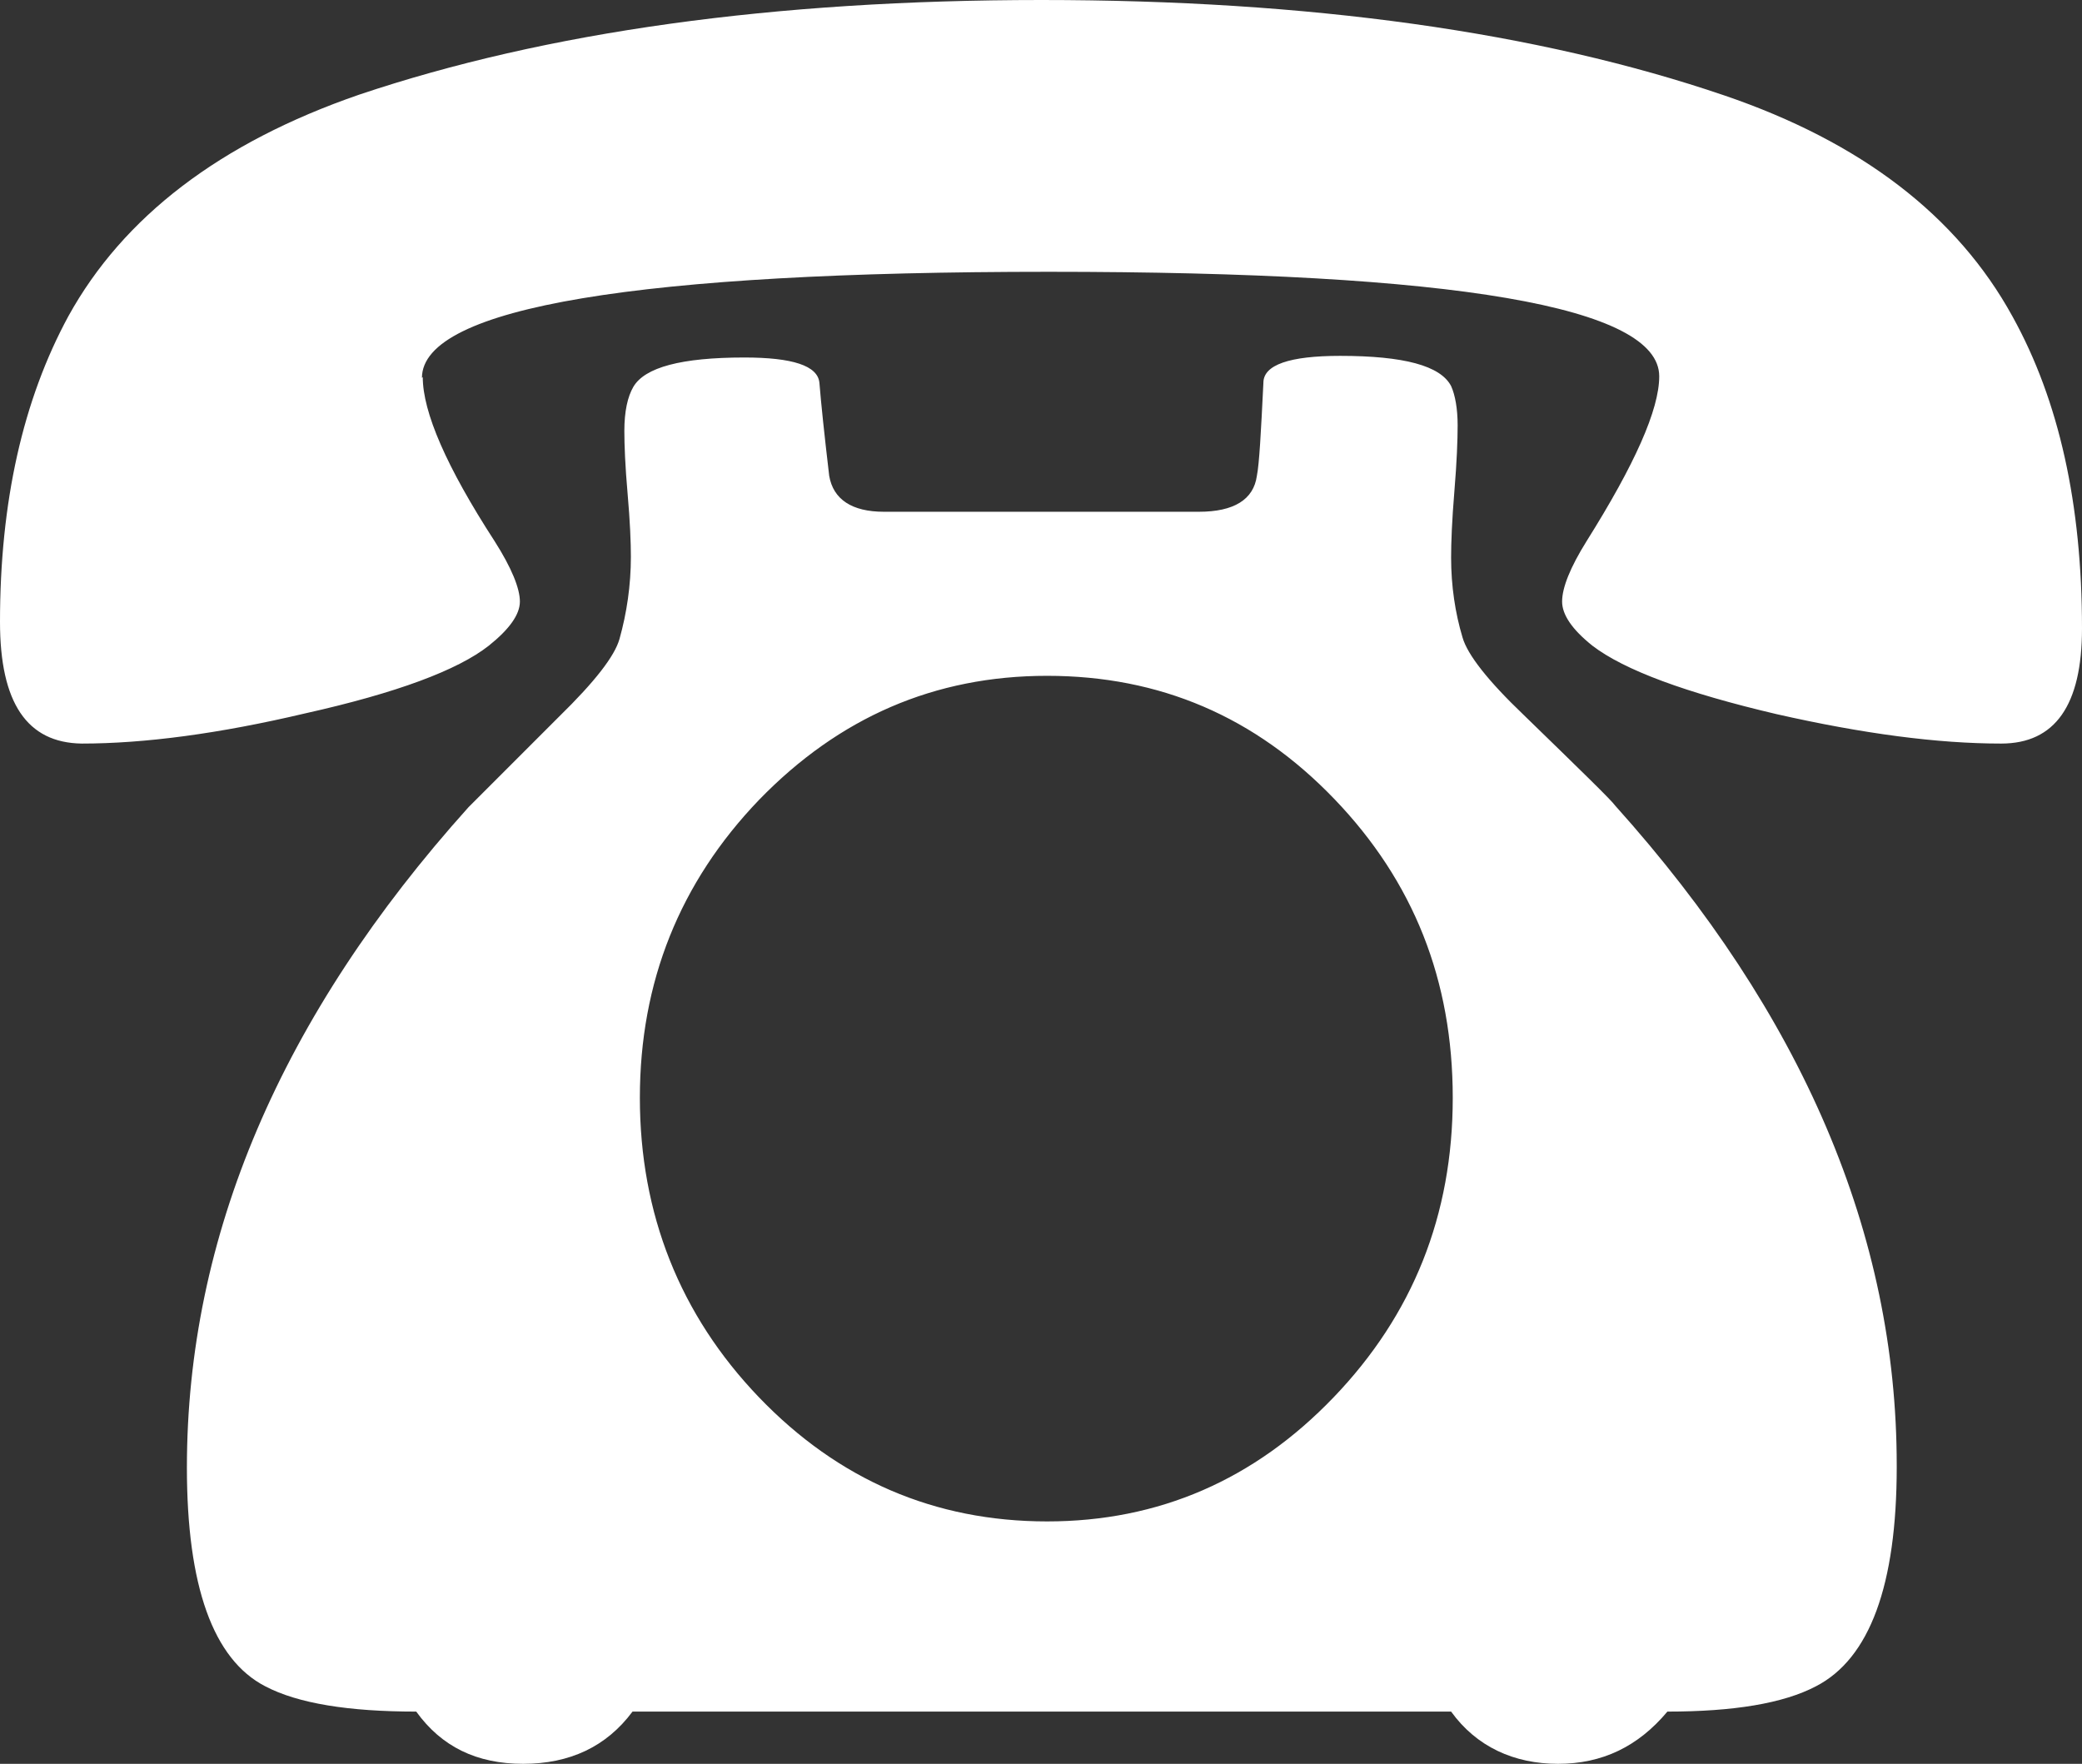 <?xml version="1.0" encoding="UTF-8"?>
<svg id="_レイヤー_2" data-name="レイヤー 2" xmlns="http://www.w3.org/2000/svg" viewBox="0 0 25.51 21.61">
  <rect x="0" y="0" width="25.51" height="21.61" fill="#333333" stroke="none"/>
  <defs>
    <style>
      .cls-1 {
        fill: #fff;
      }
    </style>
  </defs>
  <g id="_レイヤー_1-2" data-name="レイヤー 1">
    <path class="cls-1" d="m5.18,4.62c0,.43.29,1.1.88,2.01.21.33.31.58.31.74s-.13.34-.38.54c-.38.3-1.13.58-2.25.83-1.06.25-1.97.37-2.74.37C.33,9.1,0,8.61,0,7.62,0,6.15.28,4.9.84,3.87c.67-1.21,1.85-2.12,3.56-2.71C6.69.39,9.48,0,12.76,0s6.08.39,8.37,1.17c1.67.57,2.85,1.47,3.53,2.71.57,1.03.85,2.3.85,3.82,0,.94-.33,1.41-.99,1.41-.78,0-1.69-.12-2.75-.36-1.11-.26-1.87-.54-2.26-.84-.25-.2-.37-.38-.37-.54,0-.17.1-.42.3-.74.59-.94.89-1.61.89-2.02,0-.85-2.49-1.28-7.48-1.28s-7.68.43-7.68,1.3Zm7.65,14.02c1.37,0,2.54-.51,3.51-1.52.97-1.01,1.46-2.23,1.46-3.67s-.48-2.65-1.45-3.66c-.97-1.01-2.14-1.51-3.52-1.51s-2.55.51-3.53,1.52c-.97,1.01-1.46,2.23-1.46,3.65s.49,2.66,1.46,3.67c.97,1.01,2.15,1.52,3.53,1.52Zm10.41-.67c0,1.45-.33,2.35-.99,2.69-.4.21-1.01.31-1.82.31-.36.43-.8.64-1.34.64s-1-.21-1.31-.64H7.75c-.32.43-.77.64-1.34.64s-1-.21-1.31-.64c-.83,0-1.45-.1-1.85-.31-.64-.33-.96-1.23-.96-2.68,0-2.83,1.15-5.53,3.45-8.09,0,0,.38-.38,1.11-1.11.44-.43.68-.74.74-.95.09-.32.14-.66.14-1.01,0-.17-.01-.43-.04-.77-.03-.34-.04-.6-.04-.77,0-.24.04-.42.11-.54.14-.24.59-.36,1.36-.36.59,0,.9.1.92.31.02.25.06.63.12,1.14.05.29.28.44.67.44h3.86c.43,0,.67-.15.71-.44.03-.15.05-.53.08-1.14,0-.22.32-.33.94-.33.78,0,1.23.12,1.36.37.05.11.08.28.08.48,0,.18-.01.45-.04.81-.03.36-.04.63-.04.81,0,.35.05.68.14.98.06.21.31.53.75.95.7.68,1.08,1.05,1.12,1.11,2.3,2.56,3.45,5.26,3.45,8.08Z"/>
  </g>
</svg>